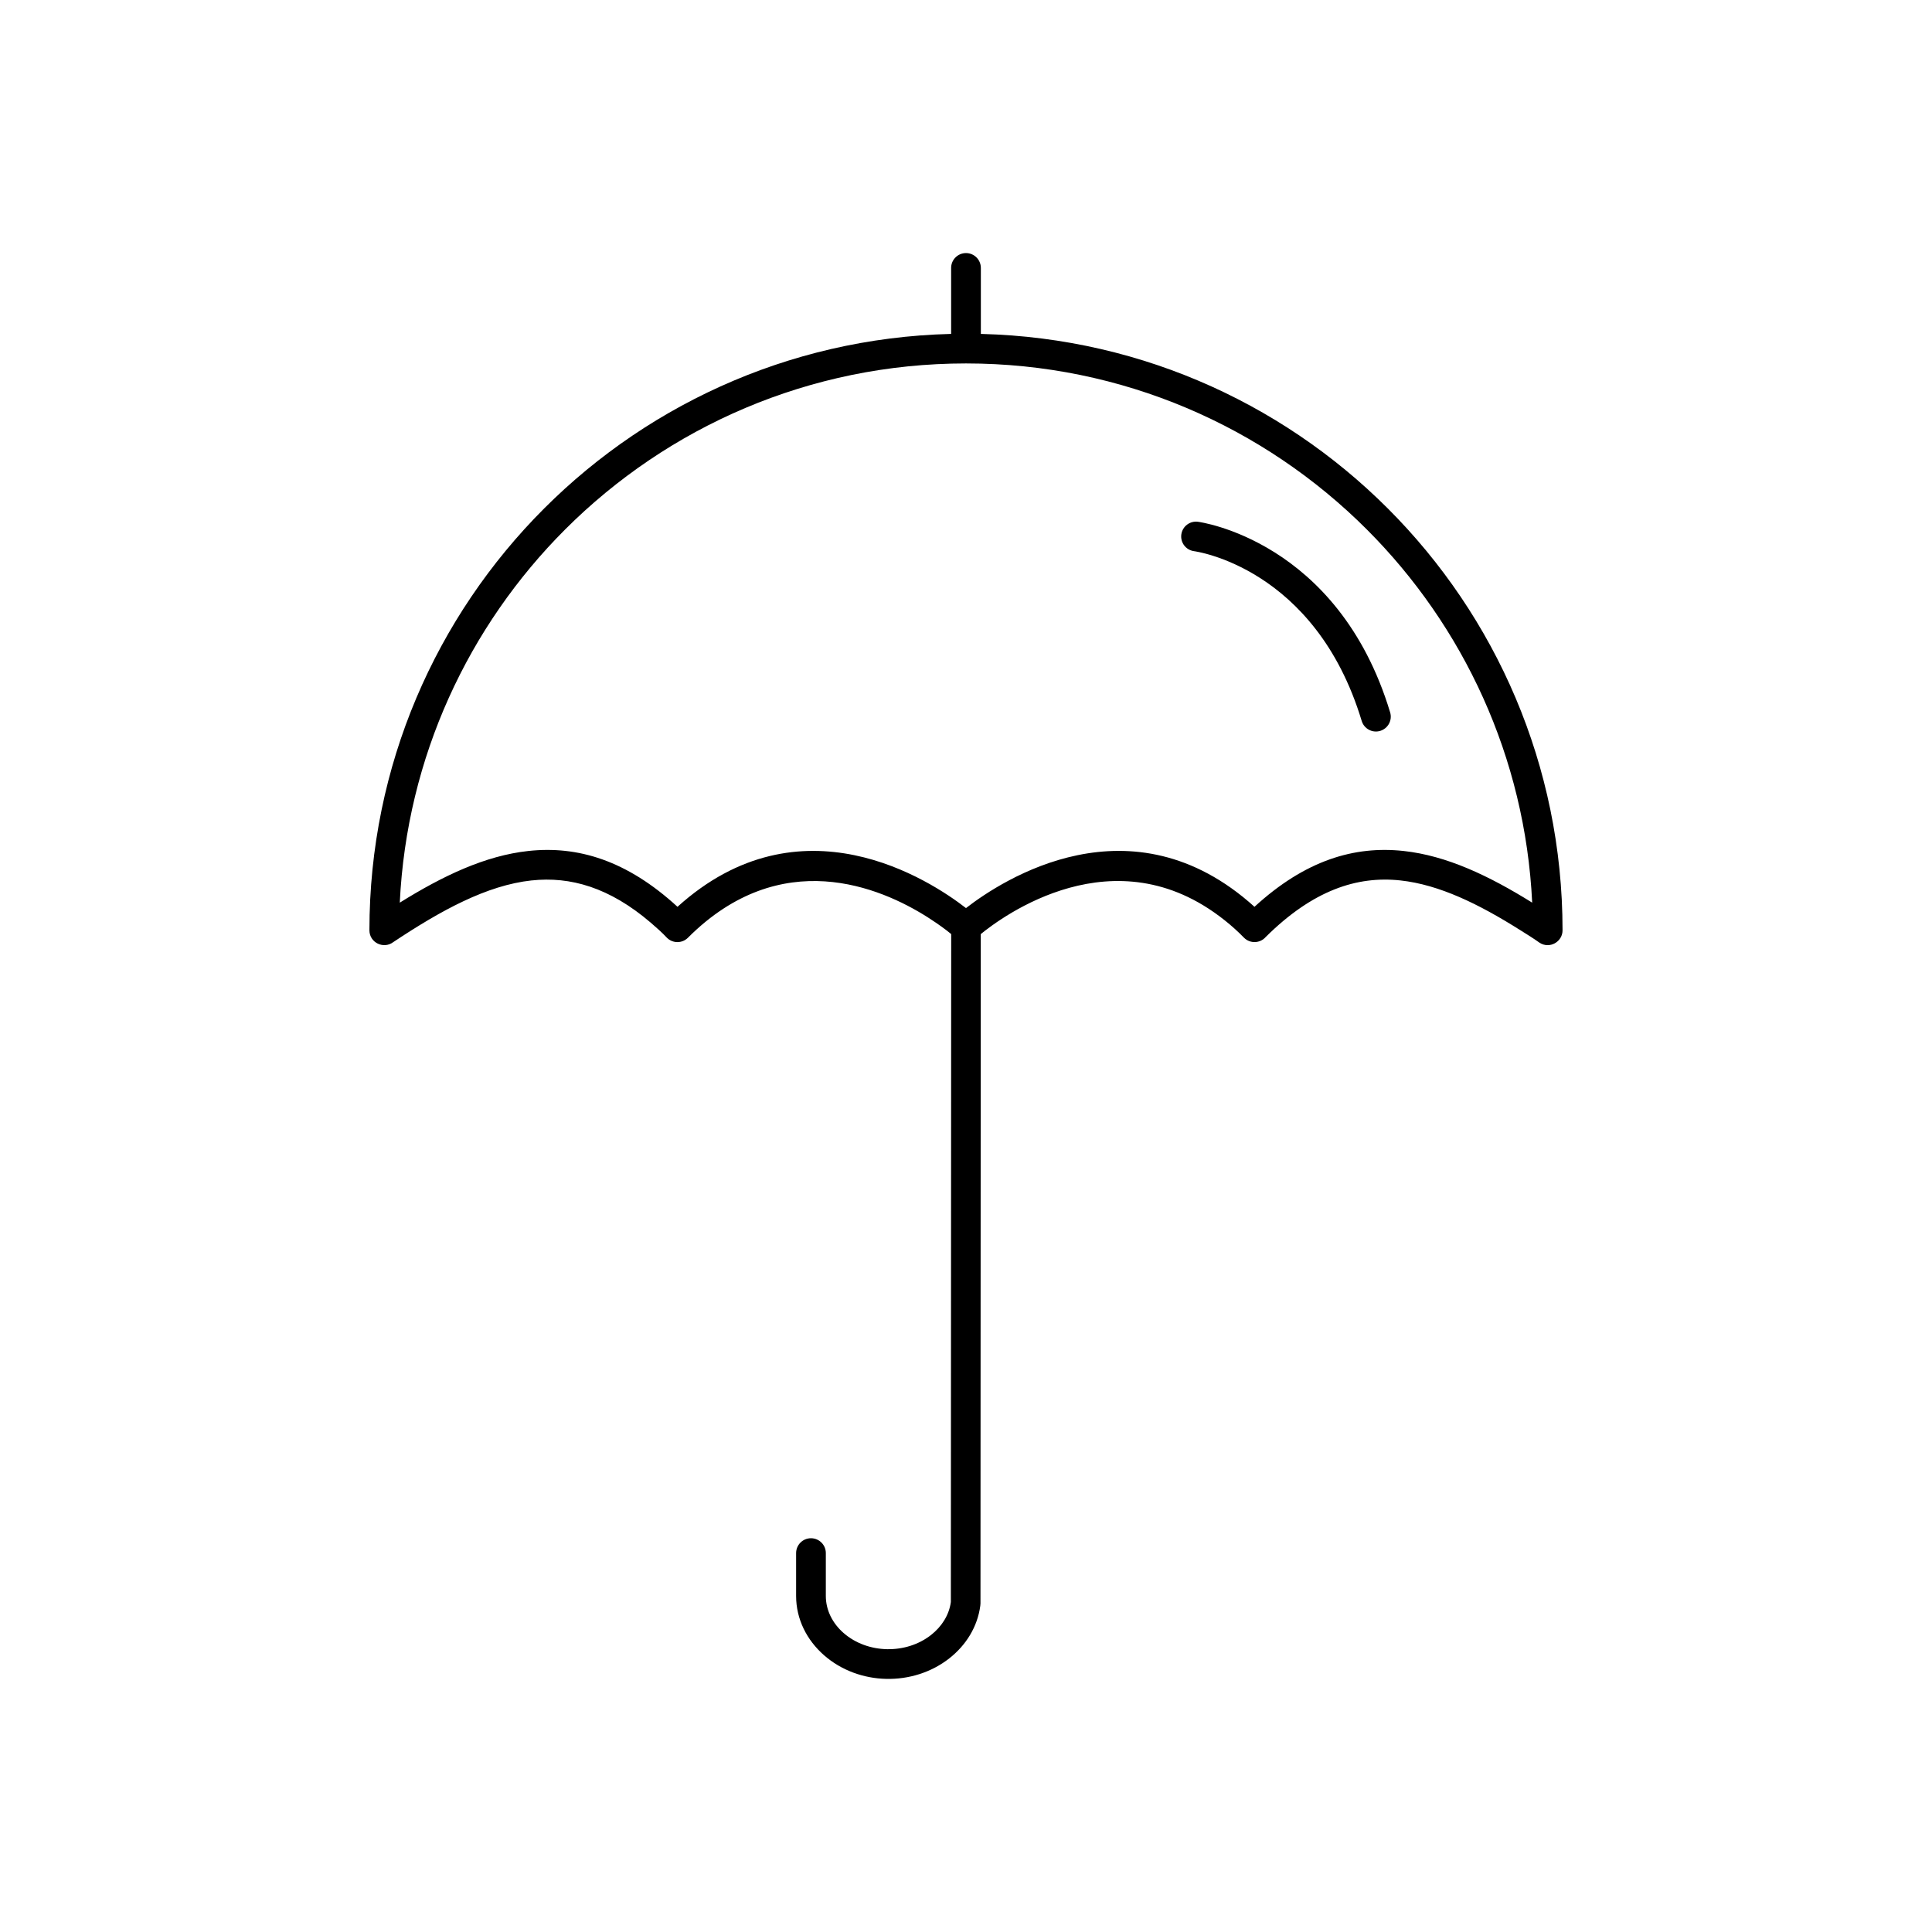 <?xml version="1.0" encoding="UTF-8"?>
<!-- Uploaded to: ICON Repo, www.svgrepo.com, Generator: ICON Repo Mixer Tools -->
<svg fill="#000000" width="800px" height="800px" version="1.1" viewBox="144 144 512 512" xmlns="http://www.w3.org/2000/svg">
 <g>
  <path d="m249.95 383.21c11.441-7.121 22.641-12.457 34.094-13.695 13.016-1.406 26.02 2.43 39.5 14.797 32.66-29.508 66.898-7.07 76.453 0.34 9.555-7.414 43.793-29.848 76.453-0.34 13.48-12.363 26.484-16.203 39.5-14.797 11.453 1.238 22.648 6.574 34.094 13.695-1.852-38.566-18.246-73.32-43.82-98.895-27.184-27.184-64.742-44-106.23-44s-79.039 16.816-106.23 44c-25.574 25.574-41.969 60.328-43.82 98.895zm34.922-5.887c-11.883 1.285-23.977 7.918-36.648 16.344-2.547 1.945-6.324 0.16-6.324-3.129 0-43.656 17.695-83.18 46.305-111.79 28.609-28.609 68.133-46.305 111.79-46.305 43.656 0 83.18 17.695 111.79 46.305 28.598 28.598 46.289 68.098 46.305 111.73 0.051 3.117-3.457 5.106-6.117 3.336-1.605-1.152-3.461-2.289-5.144-3.348-10.891-6.863-21.383-12.023-31.711-13.141-11.527-1.246-23.219 2.617-35.684 14.984-1.496 1.719-4.137 1.816-5.754 0.203-3.09-3.195-6.981-6.277-10.785-8.582-28.93-17.531-57.113 5.945-60.039 8.5-1.461 1.551-3.898 1.66-5.492 0.23-1.609-1.496-3.559-2.91-5.359-4.148-10.801-7.422-36.238-20.438-60.973-0.285-1.66 1.352-3.211 2.773-4.723 4.285-1.535 1.539-4.027 1.539-5.566 0.004-1.273-1.367-2.863-2.773-4.285-3.992-10.941-9.367-21.328-12.305-31.586-11.195z"/>
  <path d="m403.92 389.72c0-2.164-1.754-3.922-3.922-3.922-2.164 0-3.922 1.754-3.922 3.922l-0.09 178.83c-0.461 3.434-2.402 6.496-5.238 8.727-6.613 5.207-16.859 5.035-23.211-0.535-2.891-2.535-4.684-6.004-4.684-9.785v-11.371c0-2.172-1.762-3.938-3.938-3.938-2.172 0-3.938 1.762-3.938 3.938v11.371c0 6.137 2.832 11.688 7.391 15.691 9.215 8.086 23.629 8.371 33.234 0.812 4.414-3.473 7.445-8.348 8.184-13.91 0.035-0.207 0.051-0.418 0.051-0.637l0.074-179.19z"/>
  <path d="m396.06 233.91c0 2.172 1.762 3.938 3.938 3.938 2.172 0 3.938-1.762 3.938-3.938v-18.906c0-2.172-1.762-3.938-3.938-3.938-2.172 0-3.938 1.762-3.938 3.938z"/>
  <path d="m461.51 282.28c-2.148-0.305-4.137 1.188-4.445 3.336-0.305 2.148 1.188 4.137 3.336 4.445 0.094 0.012 32.121 4.144 44.465 45 0.629 2.078 2.824 3.258 4.906 2.629 2.078-0.629 3.258-2.824 2.629-4.906-13.809-45.707-50.785-50.488-50.891-50.504z"/>
 </g>
</svg>